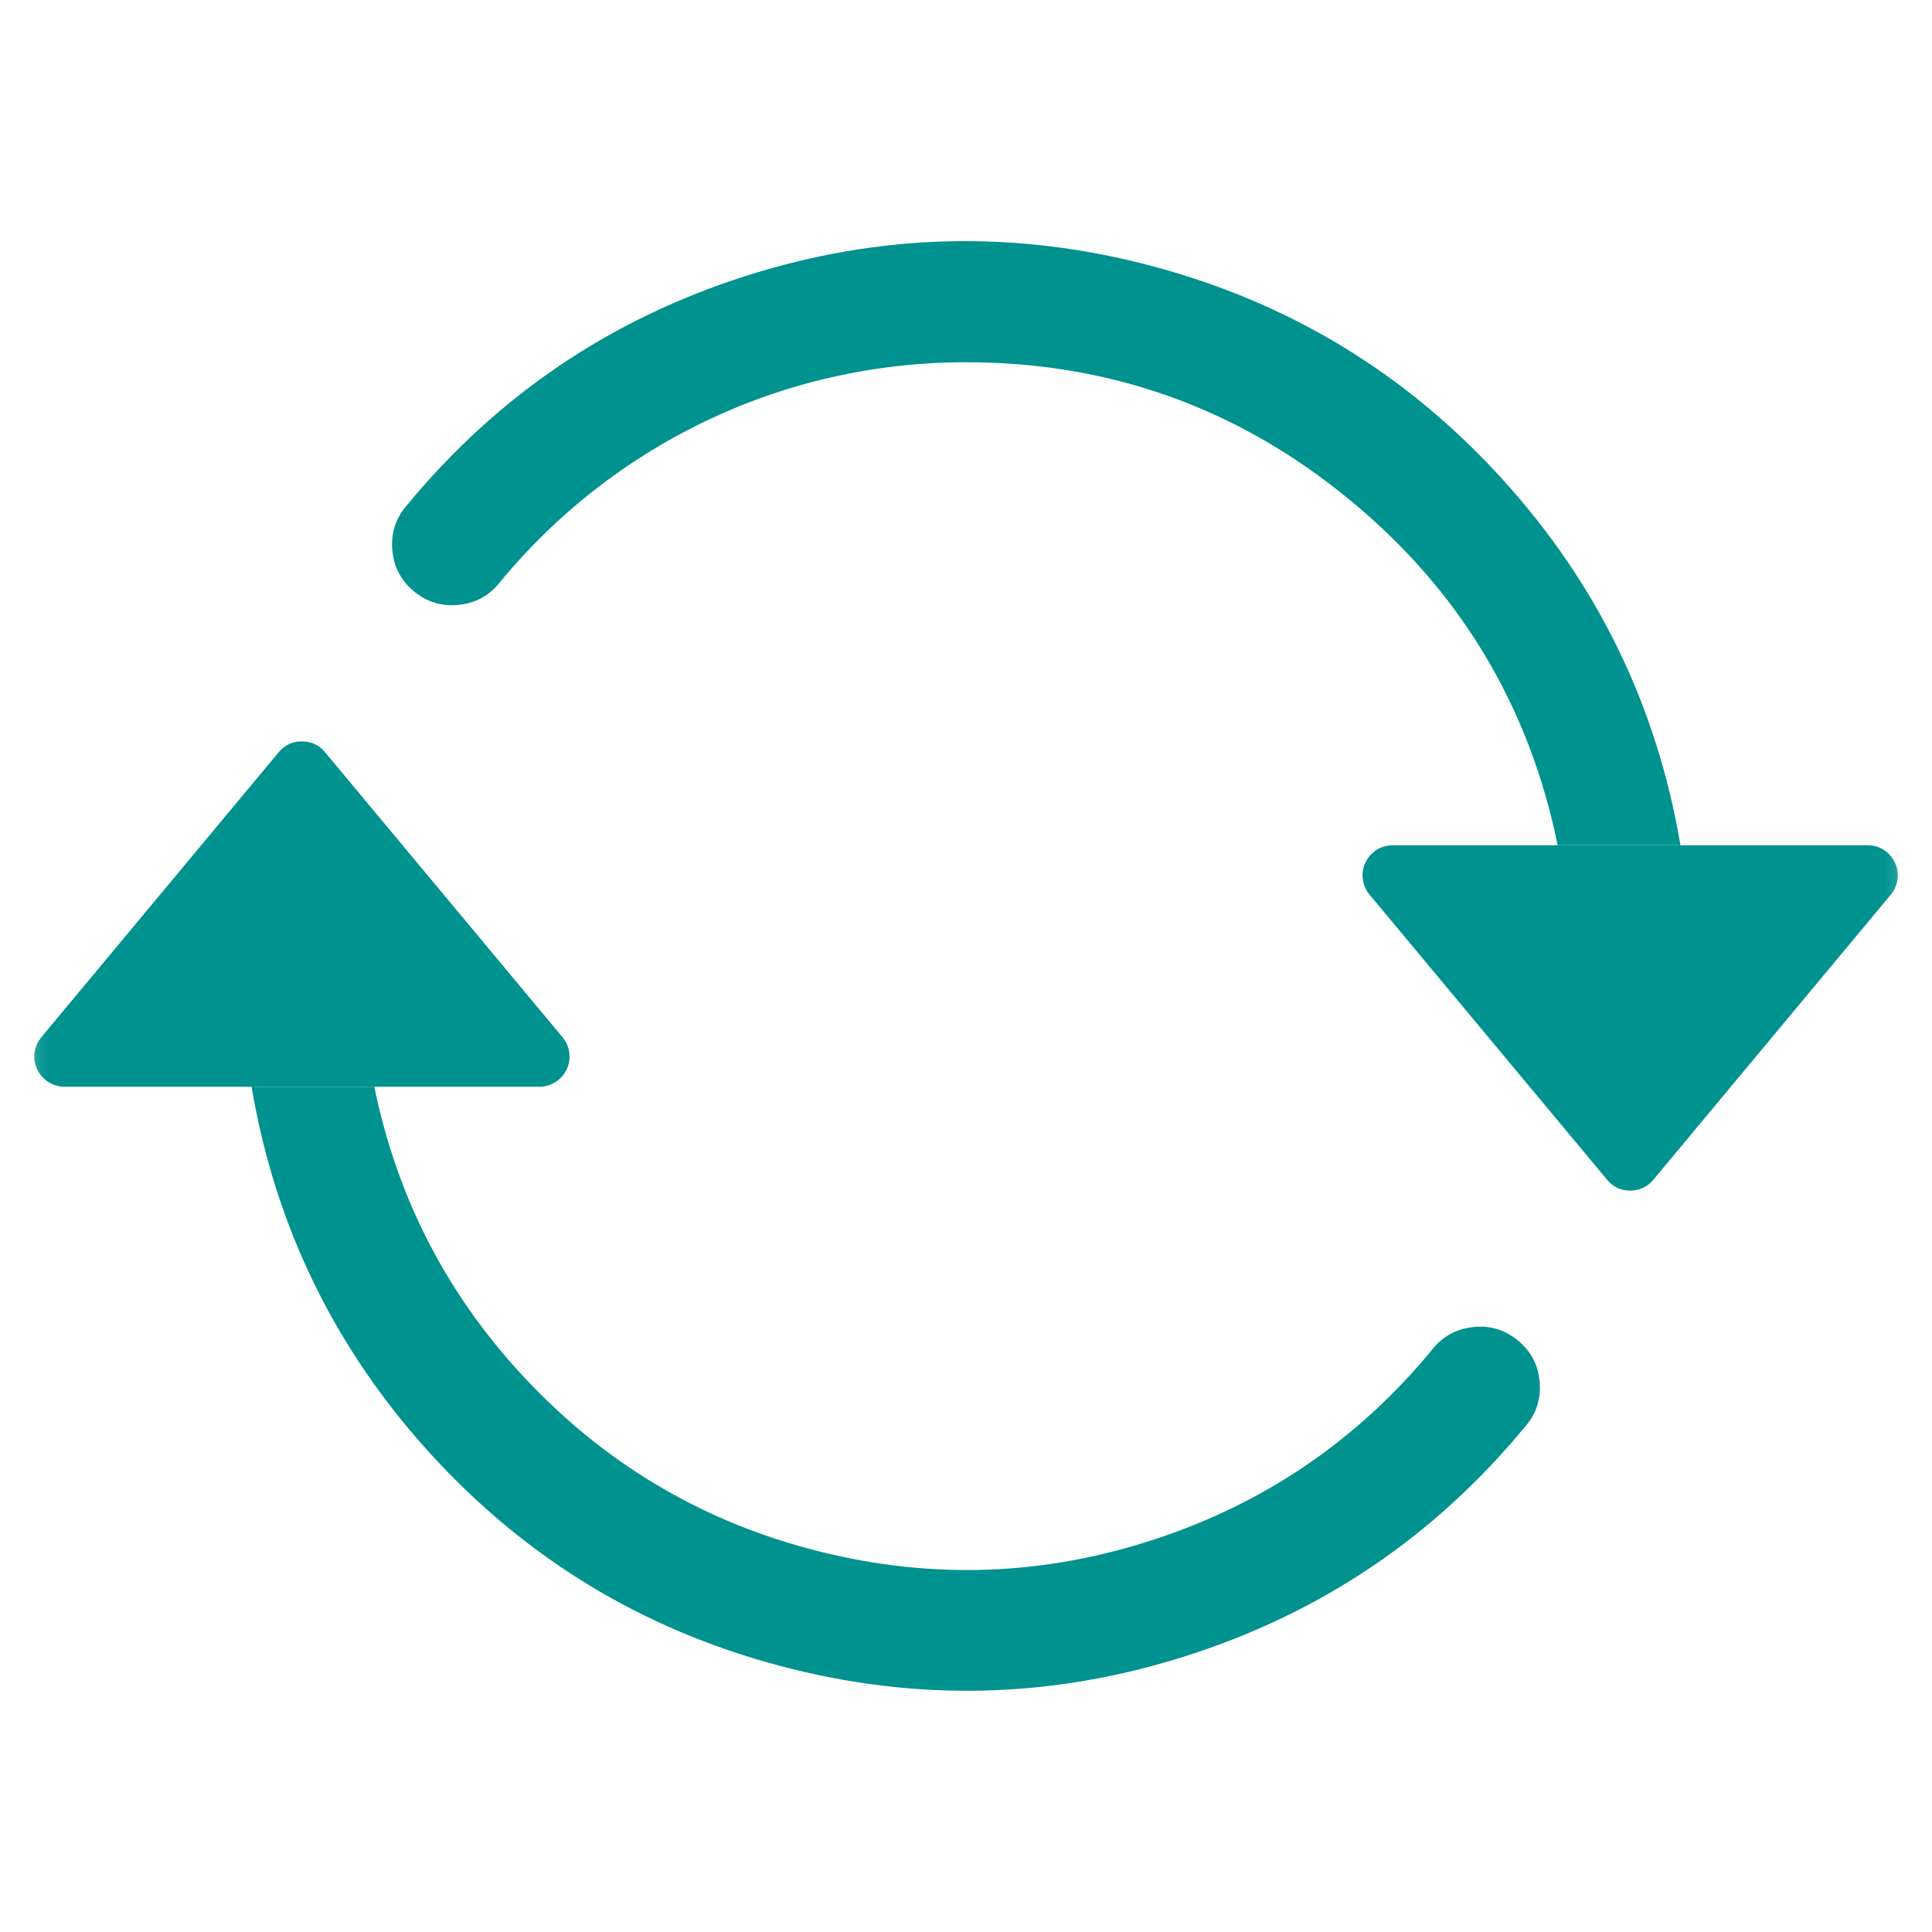 <svg width="20" height="20" viewBox="0 0 20 20" fill="none" xmlns="http://www.w3.org/2000/svg">
<mask id="mask0_311_1450" style="mask-type:luminance" maskUnits="userSpaceOnUse" x="0" y="0" width="20" height="20">
<path d="M0 0H20V20H0V0Z" fill="white"/>
</mask>
<g mask="url(#mask0_311_1450)">
<path d="M14.418 8.75H19.333C19.394 8.75 19.45 8.766 19.501 8.798C19.552 8.831 19.59 8.875 19.616 8.93C19.642 8.985 19.651 9.042 19.643 9.102C19.635 9.162 19.612 9.216 19.573 9.262L17.116 12.212C17.053 12.287 16.973 12.325 16.875 12.325C16.778 12.325 16.698 12.287 16.636 12.212L14.178 9.262C14.139 9.216 14.116 9.162 14.108 9.102C14.1 9.042 14.109 8.985 14.135 8.93C14.161 8.875 14.199 8.831 14.25 8.798C14.302 8.766 14.357 8.75 14.418 8.75ZM0.668 11.25H5.583C5.644 11.25 5.699 11.233 5.751 11.201C5.802 11.168 5.84 11.125 5.866 11.07C5.892 11.015 5.901 10.957 5.893 10.897C5.885 10.837 5.862 10.784 5.823 10.737L3.365 7.787C3.303 7.712 3.223 7.675 3.125 7.675C3.028 7.675 2.948 7.712 2.885 7.787L0.428 10.737C0.389 10.784 0.366 10.837 0.358 10.897C0.35 10.957 0.359 11.015 0.385 11.07C0.411 11.125 0.449 11.168 0.5 11.201C0.551 11.233 0.607 11.25 0.668 11.25Z" fill="#00928F"/>
<path fill-rule="evenodd" clip-rule="evenodd" d="M10 3.75C8.06 3.75 6.325 4.633 5.179 6.022C5.071 6.162 4.929 6.242 4.754 6.261C4.578 6.281 4.422 6.235 4.286 6.122C4.15 6.01 4.075 5.866 4.061 5.69C4.047 5.514 4.098 5.36 4.215 5.227C5.149 4.096 6.315 3.306 7.713 2.859C9.111 2.412 10.518 2.378 11.936 2.757C13.354 3.136 14.557 3.867 15.545 4.952C16.534 6.037 17.151 7.303 17.396 8.75H16.125C15.827 7.295 15.103 6.098 13.953 5.159C12.803 4.219 11.485 3.75 10 3.75ZM3.875 11.25C4.116 12.429 4.654 13.453 5.487 14.322C6.32 15.191 7.32 15.771 8.488 16.062C9.657 16.354 10.812 16.311 11.956 15.934C13.099 15.558 14.054 14.905 14.821 13.977C14.929 13.837 15.07 13.758 15.246 13.738C15.421 13.718 15.577 13.764 15.714 13.877C15.85 13.989 15.925 14.133 15.939 14.309C15.953 14.485 15.902 14.64 15.785 14.772C14.85 15.904 13.684 16.693 12.286 17.14C10.889 17.587 9.481 17.621 8.063 17.242C6.646 16.864 5.443 16.132 4.454 15.047C3.466 13.962 2.849 12.696 2.604 11.25H3.875Z" fill="#00928F"/>
</g>
</svg>
